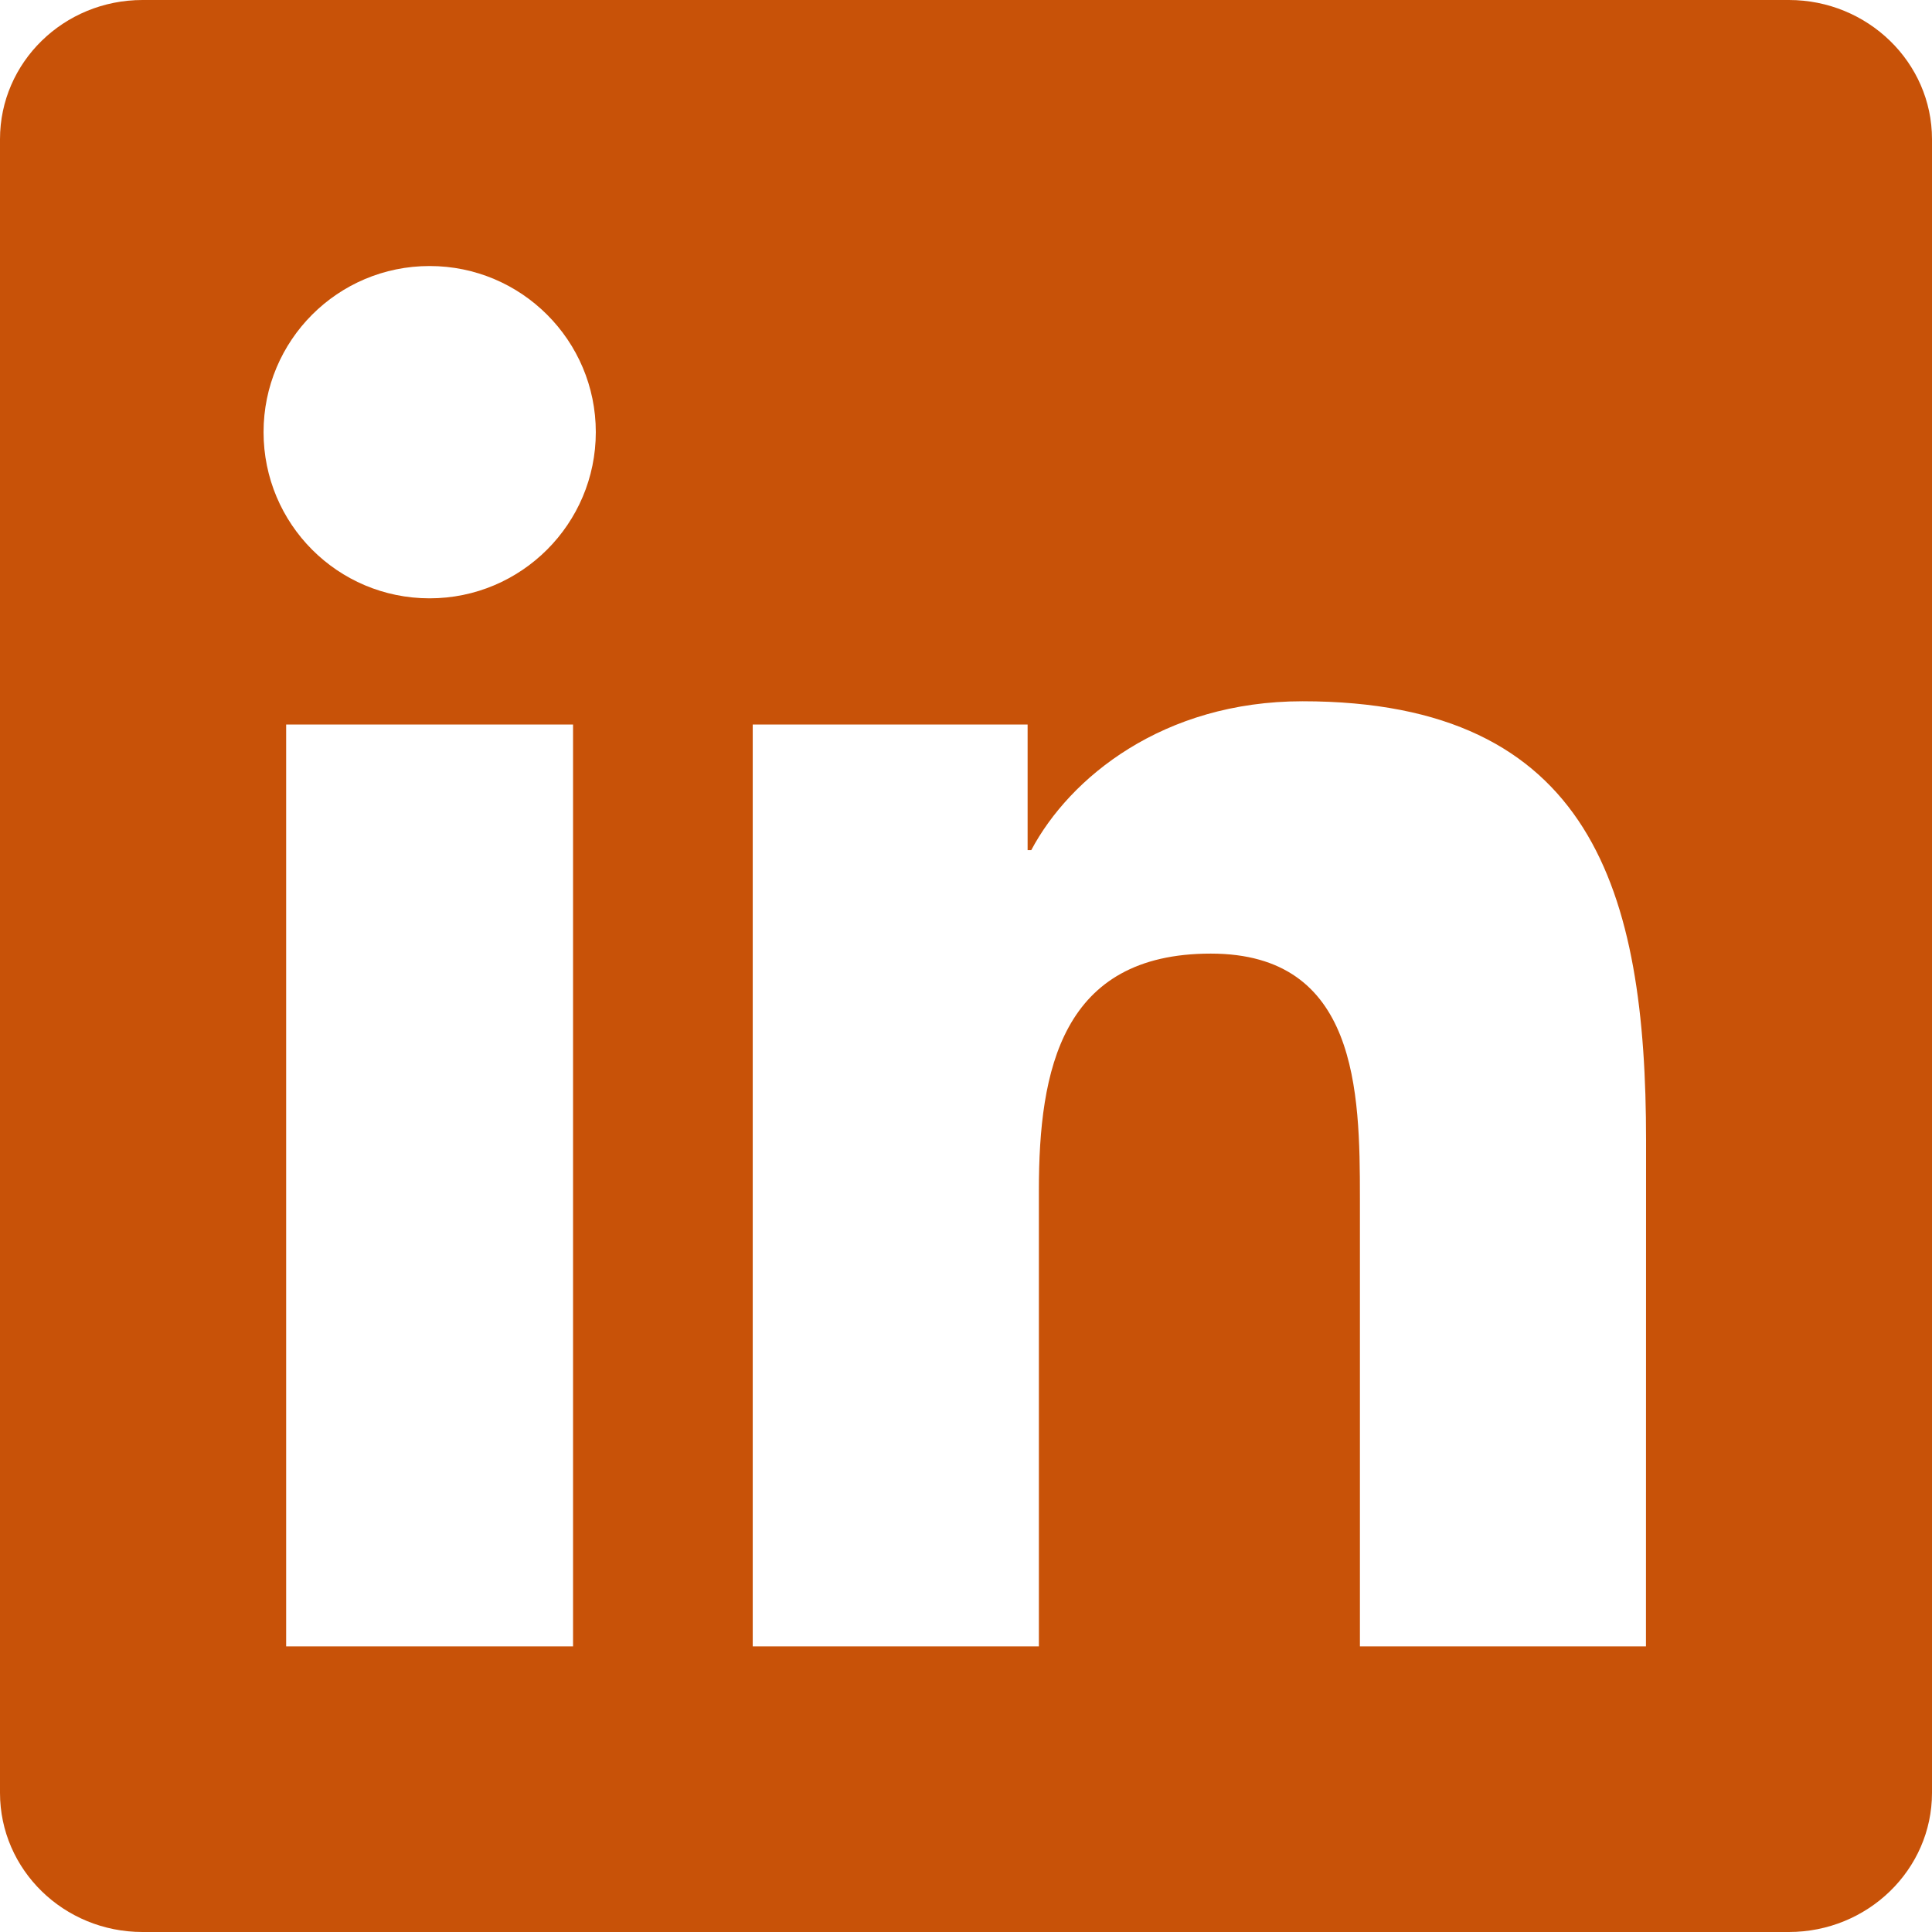 <?xml version="1.0" encoding="utf-8"?>
<svg xmlns="http://www.w3.org/2000/svg" viewBox="6 6 36 36" width="36px" height="36px">
  <path d="M36.67 36.678H31.34V28.325C31.34 26.332 31.299 23.769 28.561 23.769C25.782 23.769 25.358 25.936 25.358 28.177V36.678H20.026V19.5H25.148V21.841H25.216C25.932 20.491 27.672 19.067 30.271 19.067C35.673 19.067 36.672 22.622 36.672 27.249L36.67 36.678ZM14.005 17.149C12.29 17.149 10.911 15.761 10.911 14.052C10.911 12.345 12.291 10.957 14.005 10.957C15.716 10.957 17.102 12.345 17.102 14.052C17.102 15.761 15.714 17.149 14.005 17.149ZM16.678 36.678H11.332V19.5H16.678V36.678ZM39.337 6H8.656C7.188 6 6 7.161 6 8.594V39.407C6 40.84 7.188 42 8.656 42H39.333C40.8 42 42 40.84 42 39.407V8.594C42 7.161 40.8 6 39.333 6H39.337Z" fill="#C85208" transform="matrix(1, 0, 0, 1, -4.440892098500626e-16, 0)"/>
</svg>